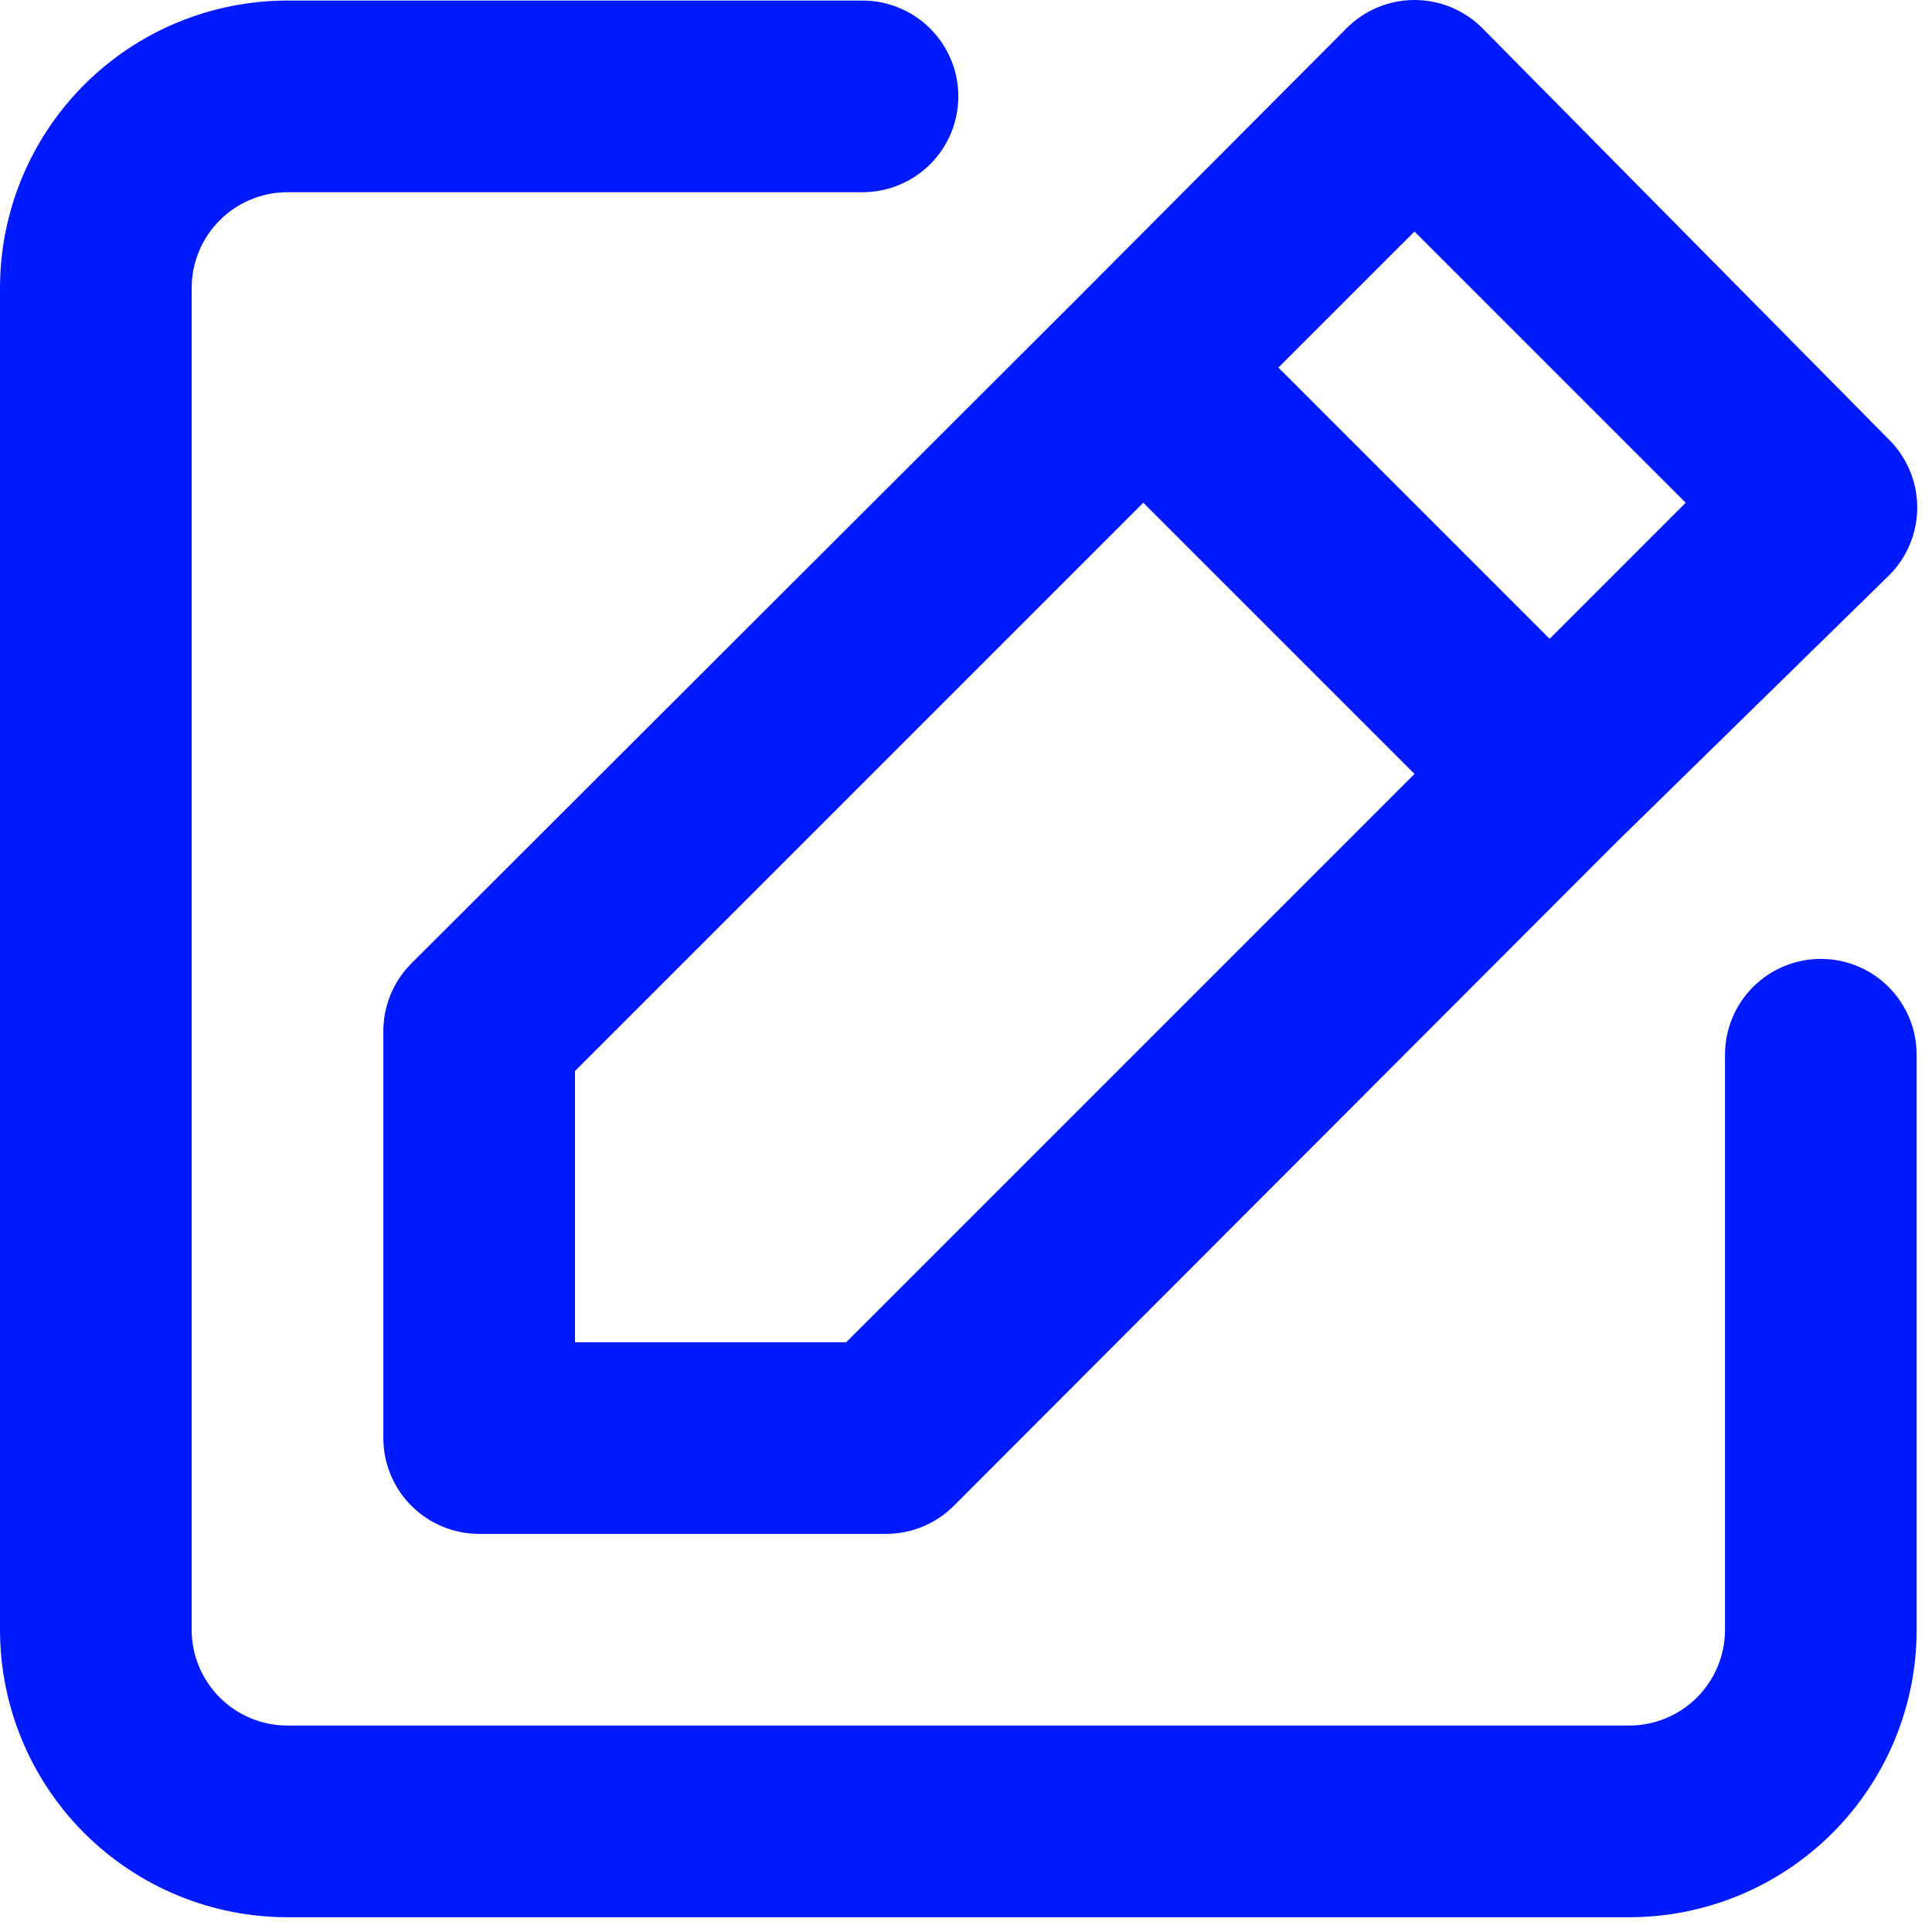 <?xml version="1.0" encoding="UTF-8"?> <svg xmlns="http://www.w3.org/2000/svg" width="84" height="84" viewBox="0 0 84 84" fill="none"><path d="M79.167 41.691C78.062 41.691 77.002 42.13 76.22 42.911C75.439 43.693 75 44.752 75 45.858V70.858C75 71.963 74.561 73.022 73.78 73.804C72.998 74.585 71.938 75.024 70.833 75.024H12.5C11.395 75.024 10.335 74.585 9.554 73.804C8.772 73.022 8.333 71.963 8.333 70.858V12.524C8.333 11.419 8.772 10.359 9.554 9.578C10.335 8.796 11.395 8.357 12.5 8.357H37.5C38.605 8.357 39.665 7.919 40.446 7.137C41.228 6.356 41.667 5.296 41.667 4.191C41.667 3.086 41.228 2.026 40.446 1.245C39.665 0.463 38.605 0.024 37.5 0.024H12.5C9.185 0.024 6.005 1.341 3.661 3.685C1.317 6.03 0 9.209 0 12.524V70.858C0 74.173 1.317 77.352 3.661 79.696C6.005 82.04 9.185 83.358 12.5 83.358H70.833C74.148 83.358 77.328 82.04 79.672 79.696C82.016 77.352 83.333 74.173 83.333 70.858V45.858C83.333 44.752 82.894 43.693 82.113 42.911C81.332 42.13 80.272 41.691 79.167 41.691ZM16.667 44.858V62.524C16.667 63.629 17.106 64.689 17.887 65.47C18.669 66.252 19.728 66.691 20.833 66.691H38.5C39.048 66.694 39.592 66.589 40.1 66.382C40.607 66.174 41.069 65.869 41.458 65.483L70.292 36.608L82.125 25.024C82.516 24.637 82.826 24.176 83.037 23.668C83.249 23.16 83.358 22.616 83.358 22.066C83.358 21.516 83.249 20.971 83.037 20.463C82.826 19.956 82.516 19.495 82.125 19.108L64.458 1.232C64.071 0.842 63.61 0.532 63.102 0.32C62.595 0.109 62.05 0 61.5 0C60.95 0 60.405 0.109 59.898 0.32C59.39 0.532 58.929 0.842 58.542 1.232L46.792 13.024L17.875 41.899C17.489 42.288 17.183 42.75 16.976 43.258C16.769 43.766 16.663 44.309 16.667 44.858ZM61.5 10.066L73.292 21.858L67.375 27.774L55.583 15.982L61.5 10.066ZM25 46.566L49.708 21.858L61.5 33.649L36.792 58.358H25V46.566Z" fill="#001AFF"></path></svg> 
